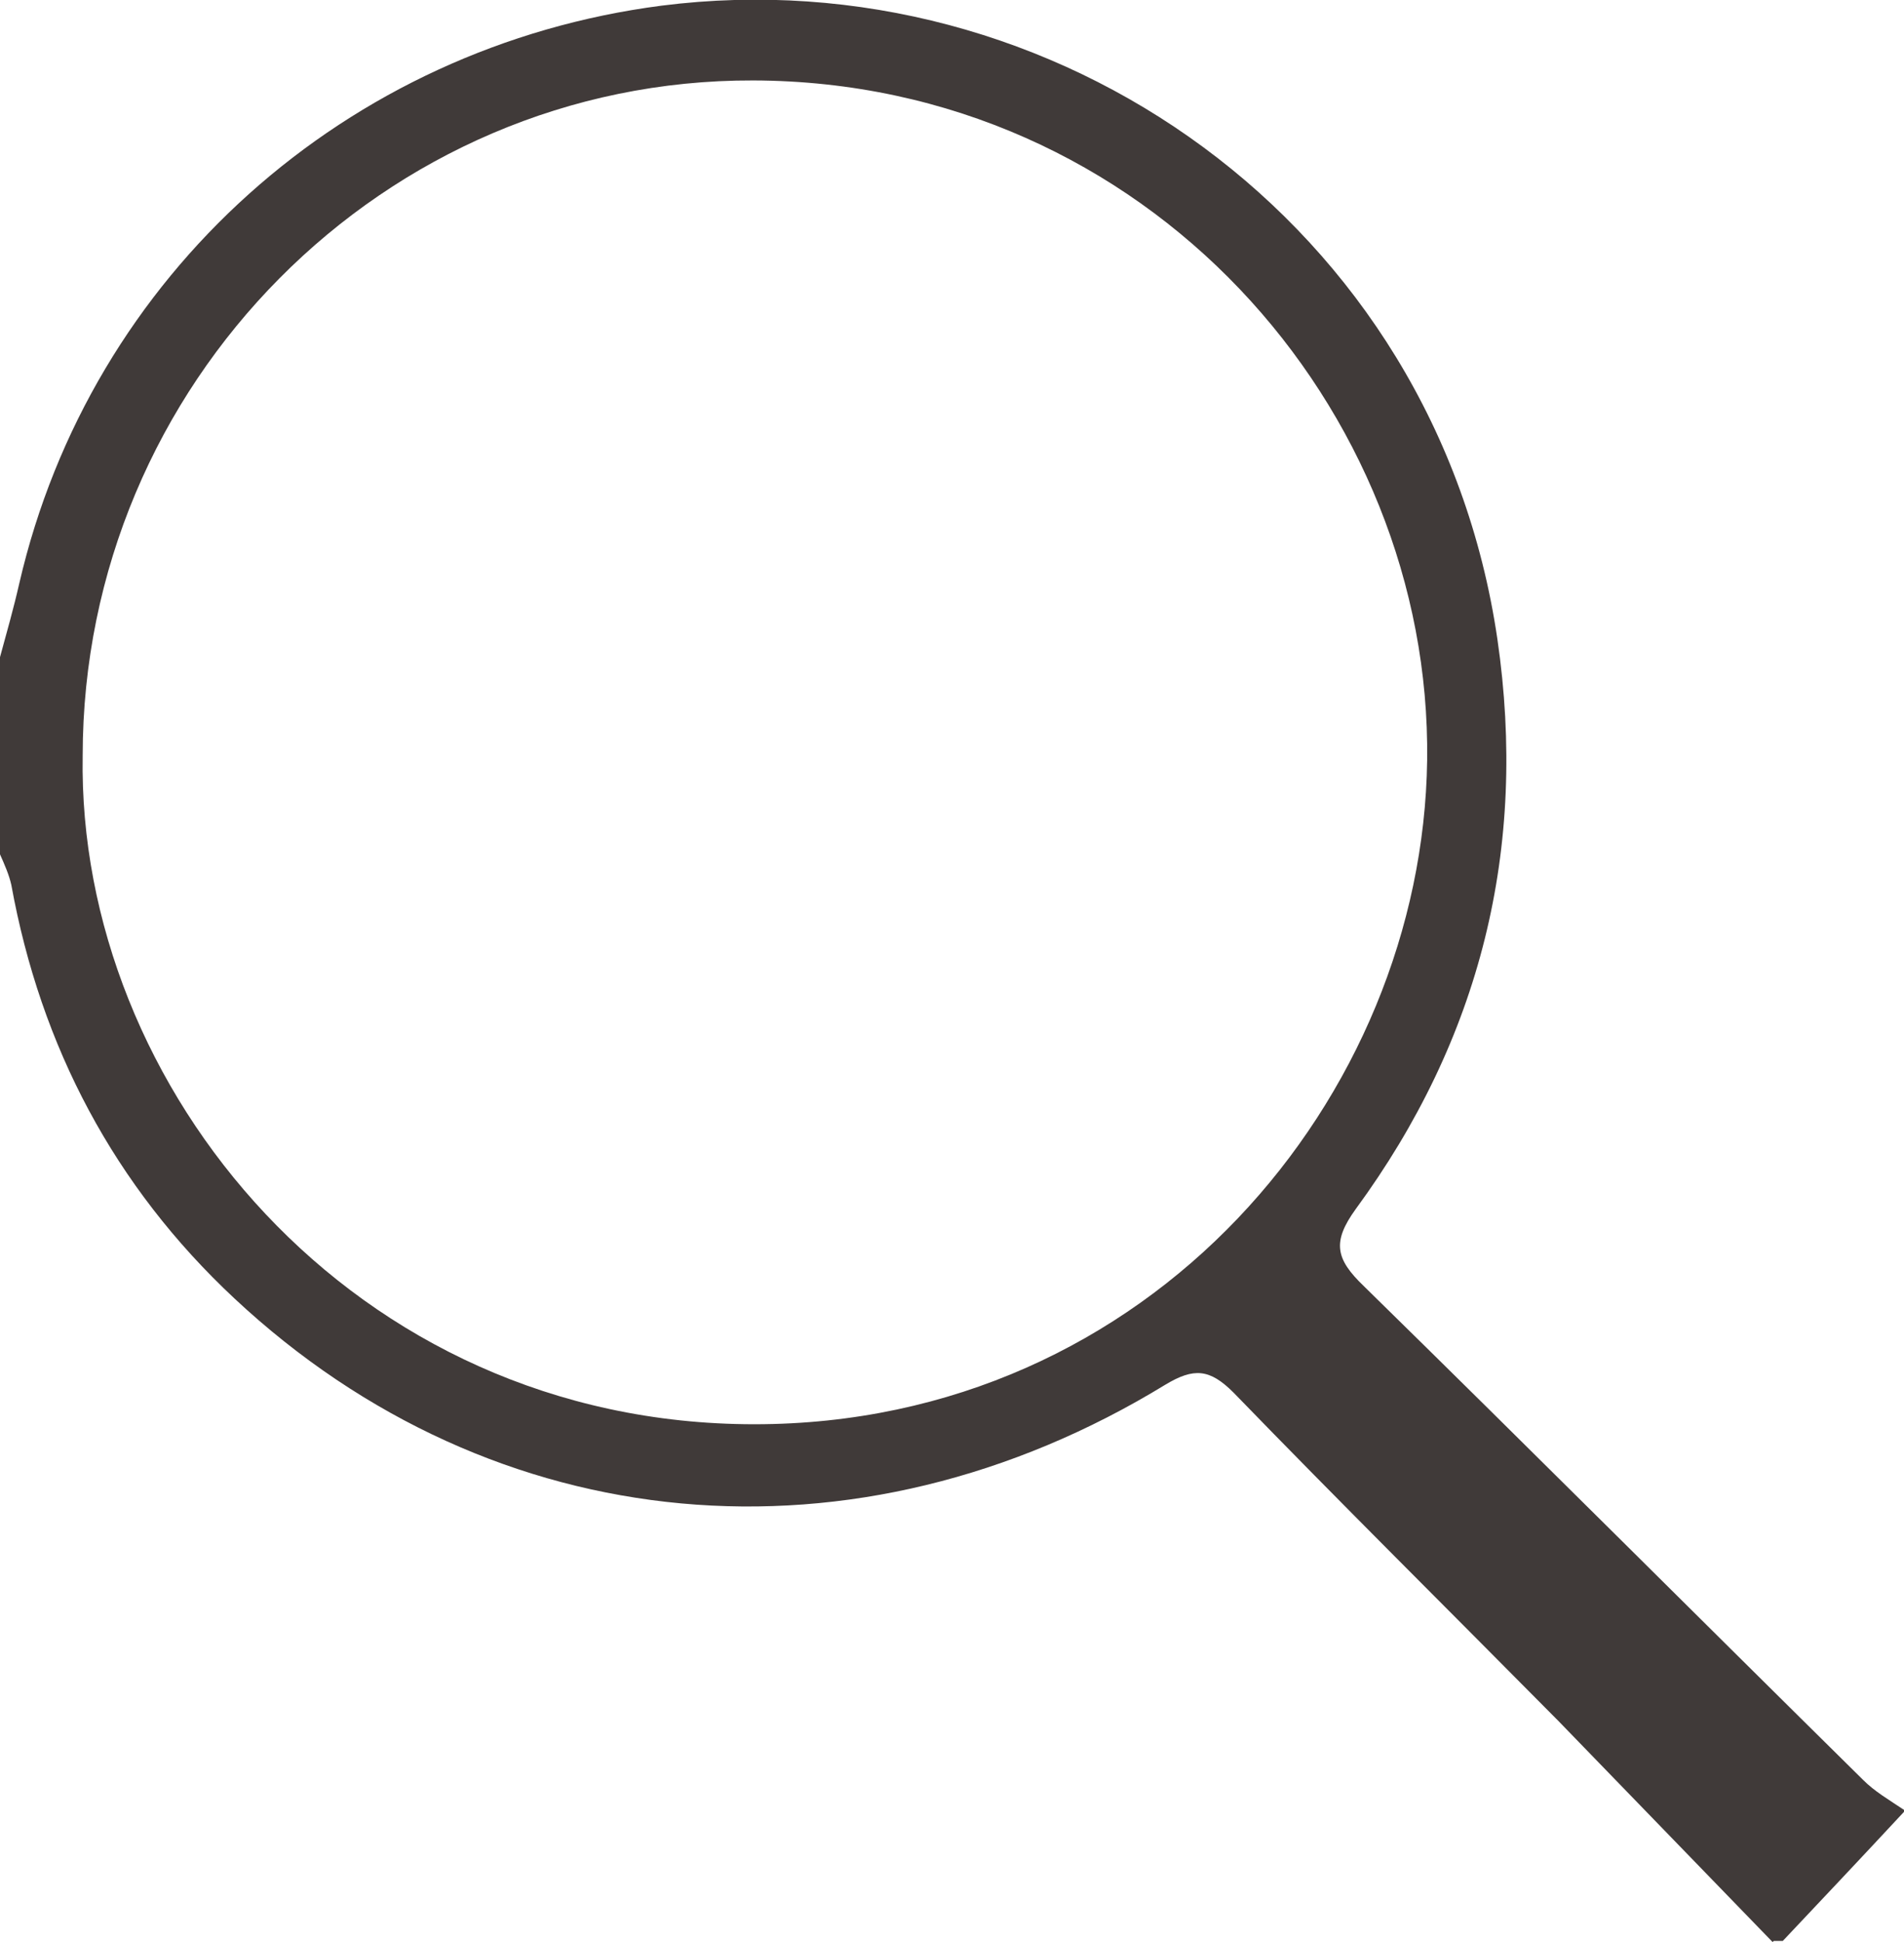 <?xml version="1.0" encoding="UTF-8"?>
<svg id="_圖層_1" data-name="圖層 1" xmlns="http://www.w3.org/2000/svg" viewBox="0 0 16.81 17.14">
  <defs>
    <style>
      .cls-1 {
        fill: #403a39;
      }
    </style>
  </defs>
  <path class="cls-1" d="M15.65,17.14c-.63-.65-1.26-1.3-1.89-1.95-.96-.97-1.92-1.92-2.87-2.9-.21-.21-.35-.22-.6-.07-2.73,1.67-5.93,1.38-8.22-.76-1.06-.99-1.71-2.22-1.97-3.65-.02-.09-.06-.18-.1-.27,0-.58,0-1.16,0-1.74,.06-.22,.12-.43,.17-.65C.8,2.42,3.06,.41,5.84,.05c3.46-.44,6.84,1.91,7.38,5.59,.27,1.85-.15,3.53-1.25,5.03-.21,.29-.18,.44,.07,.68,1.48,1.45,2.94,2.91,4.41,4.36,.1,.1,.22,.17,.37,.27-.4,.43-.74,.79-1.08,1.15h-.08ZM.73,6.67c-.05,2.92,2.38,5.9,5.93,5.9,3.5,0,5.9-2.89,5.94-5.86,.04-3.1-2.47-5.99-5.95-6C3.39,.7,.73,3.39,.73,6.67Z"/>
</svg>